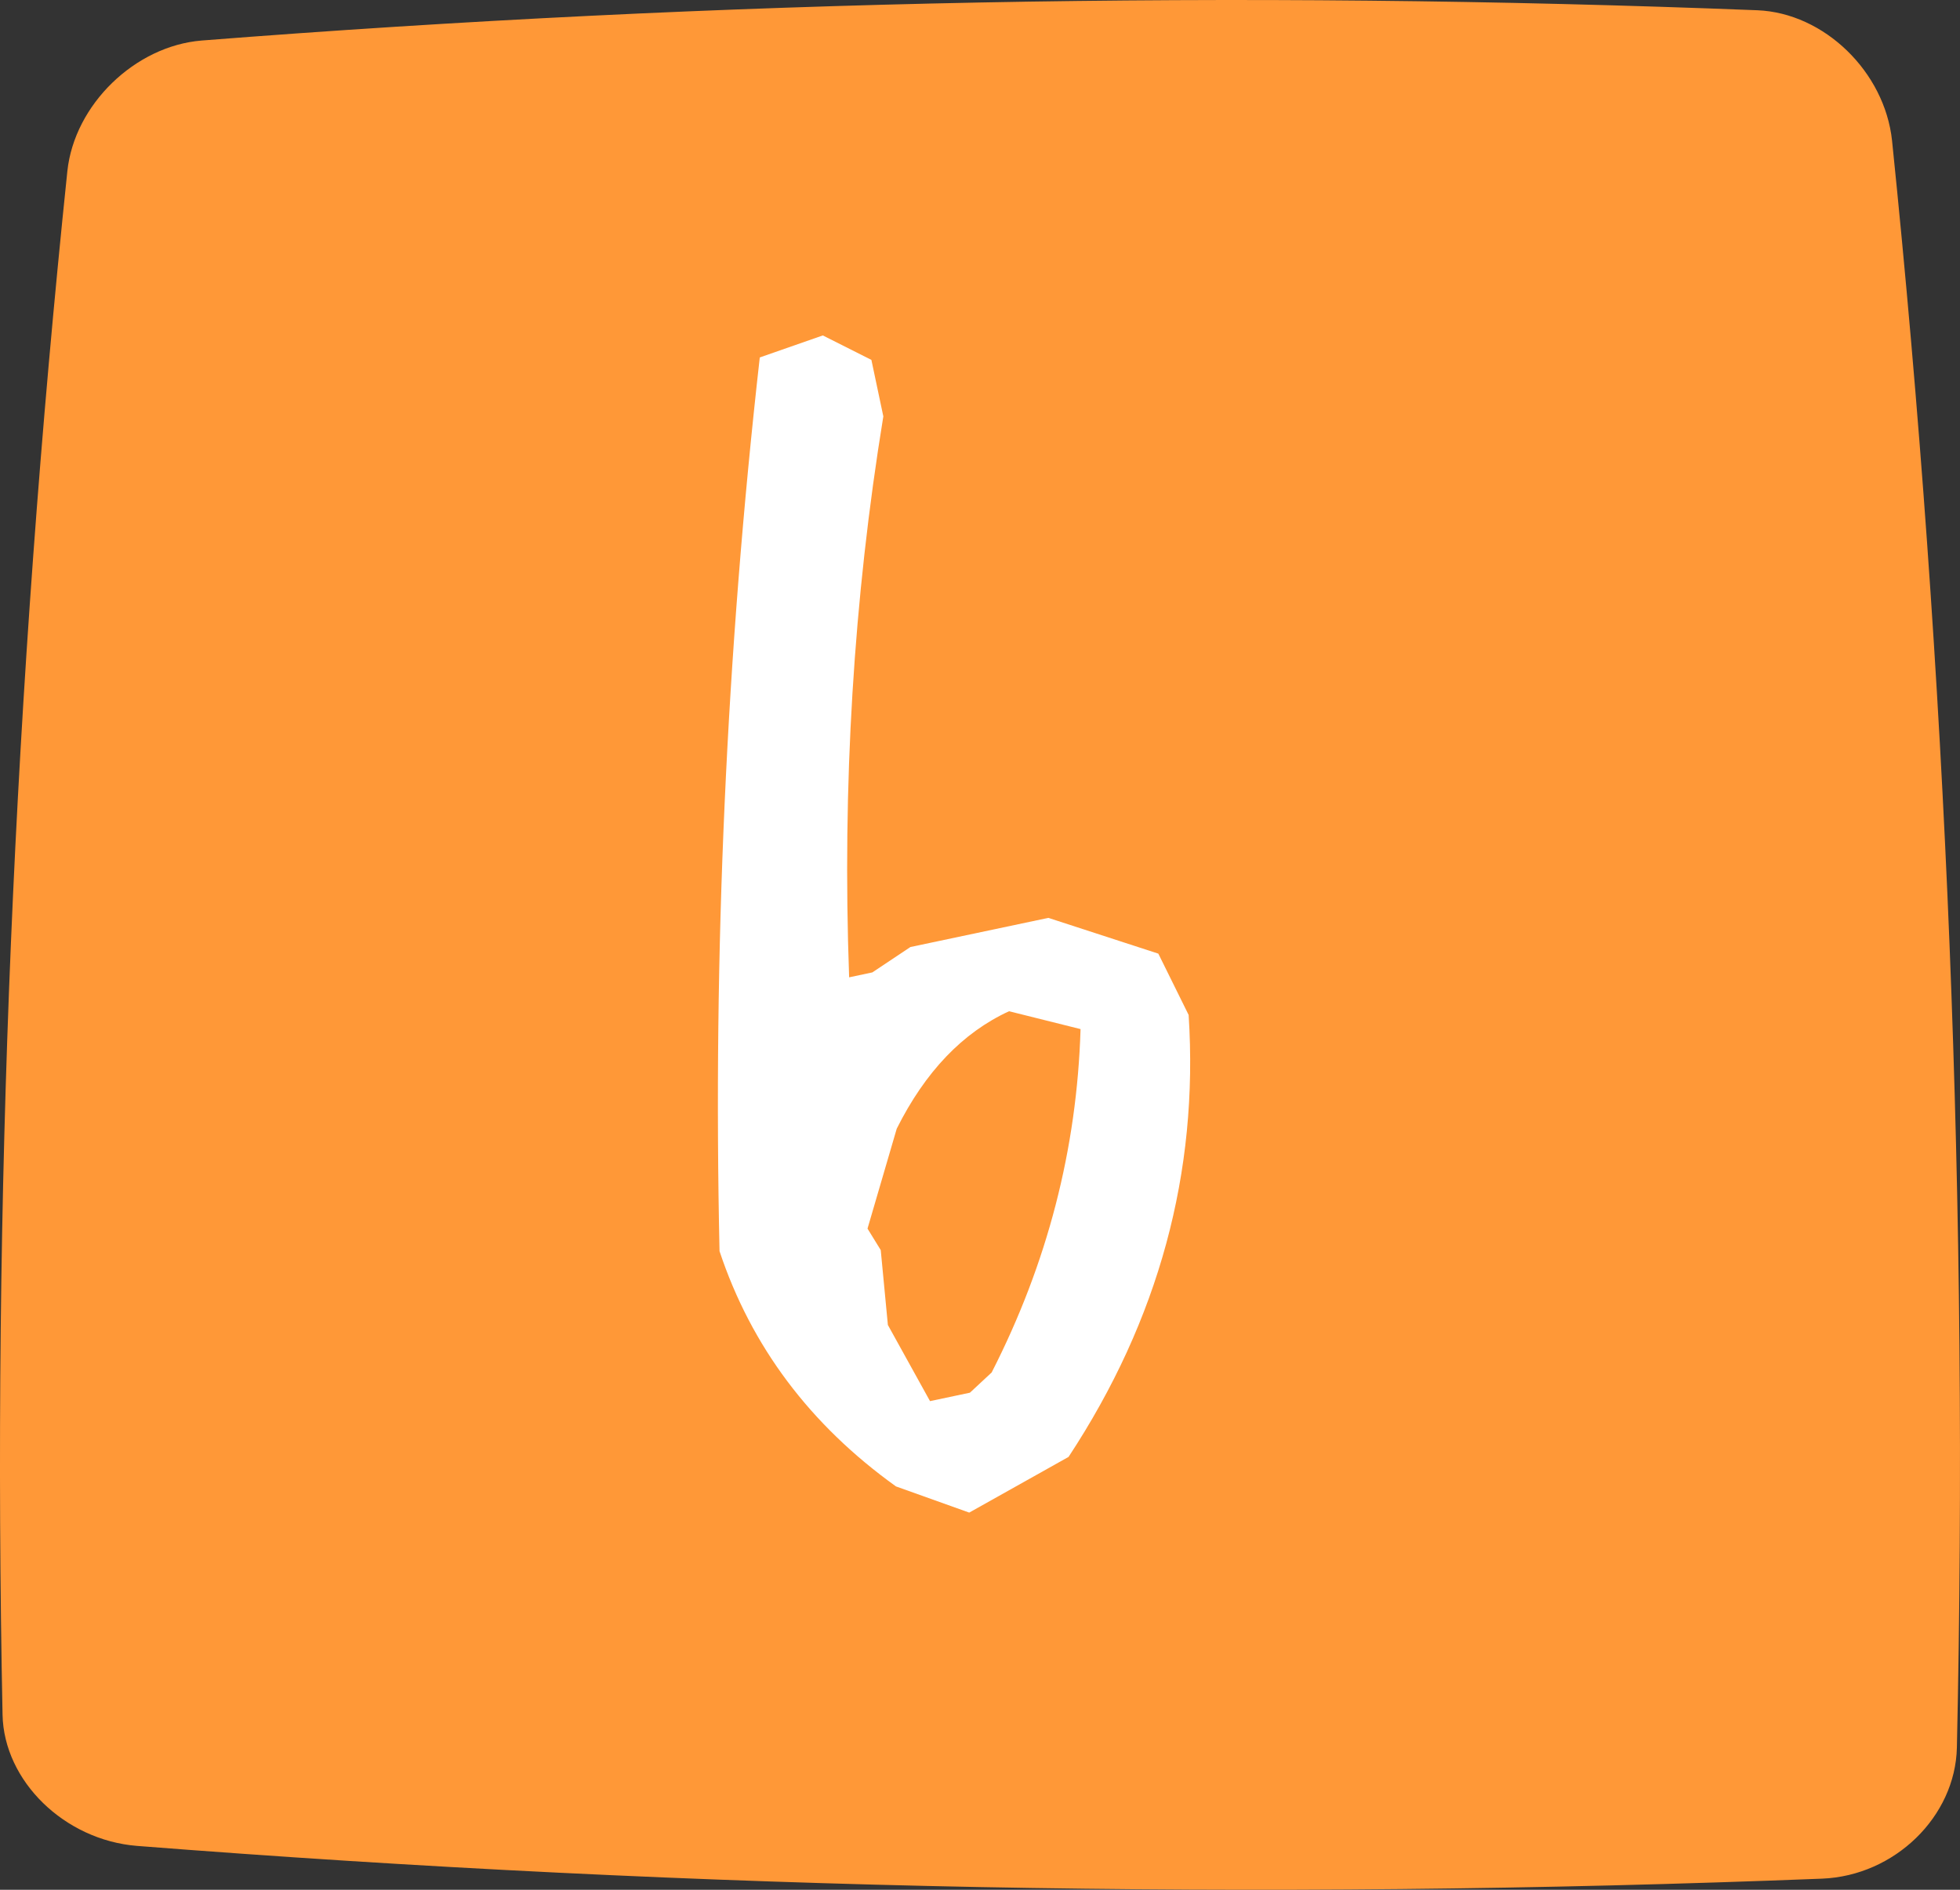 <svg width="56" height="54" viewBox="0 0 56 54" fill="none" xmlns="http://www.w3.org/2000/svg">
<rect x="0" y="0" width="56" height="54" fill="#333333" stroke="none"/>
<path d="M52.062 53.682C36.012 54.315 19.961 54.003 3.912 52.746C1.841 52.579 0.112 50.893 0.073 49C-0.226 34.305 0.392 19.6 1.925 4.886C2.128 2.99 3.856 1.312 5.763 1.158C20.579 -0.003 35.395 -0.29 50.211 0.293C52.118 0.37 53.85 2.049 54.059 4.021C55.63 19.315 56.247 34.621 55.911 49.937C55.866 51.911 54.133 53.598 52.062 53.682Z" fill="#FF9837"/>
<path d="M27.692 43.222L25.599 42.474C23.143 40.712 21.463 38.471 20.558 35.752C20.37 27.195 20.753 18.682 21.708 10.214L23.509 9.585L24.897 10.284L25.238 11.898C24.387 17.104 24.062 22.447 24.261 27.927L24.925 27.786L26.012 27.061L29.953 26.228L33.095 27.25L33.961 29.002C34.251 33.503 33.108 37.713 30.53 41.631L27.692 43.222ZM28.333 39.218C29.924 36.104 30.77 32.834 30.873 29.406L28.83 28.896C27.504 29.506 26.435 30.625 25.621 32.252L24.786 35.107L25.164 35.721L25.368 37.861L26.572 40.037L27.712 39.796L28.333 39.218Z" fill="white"/>
</svg>
